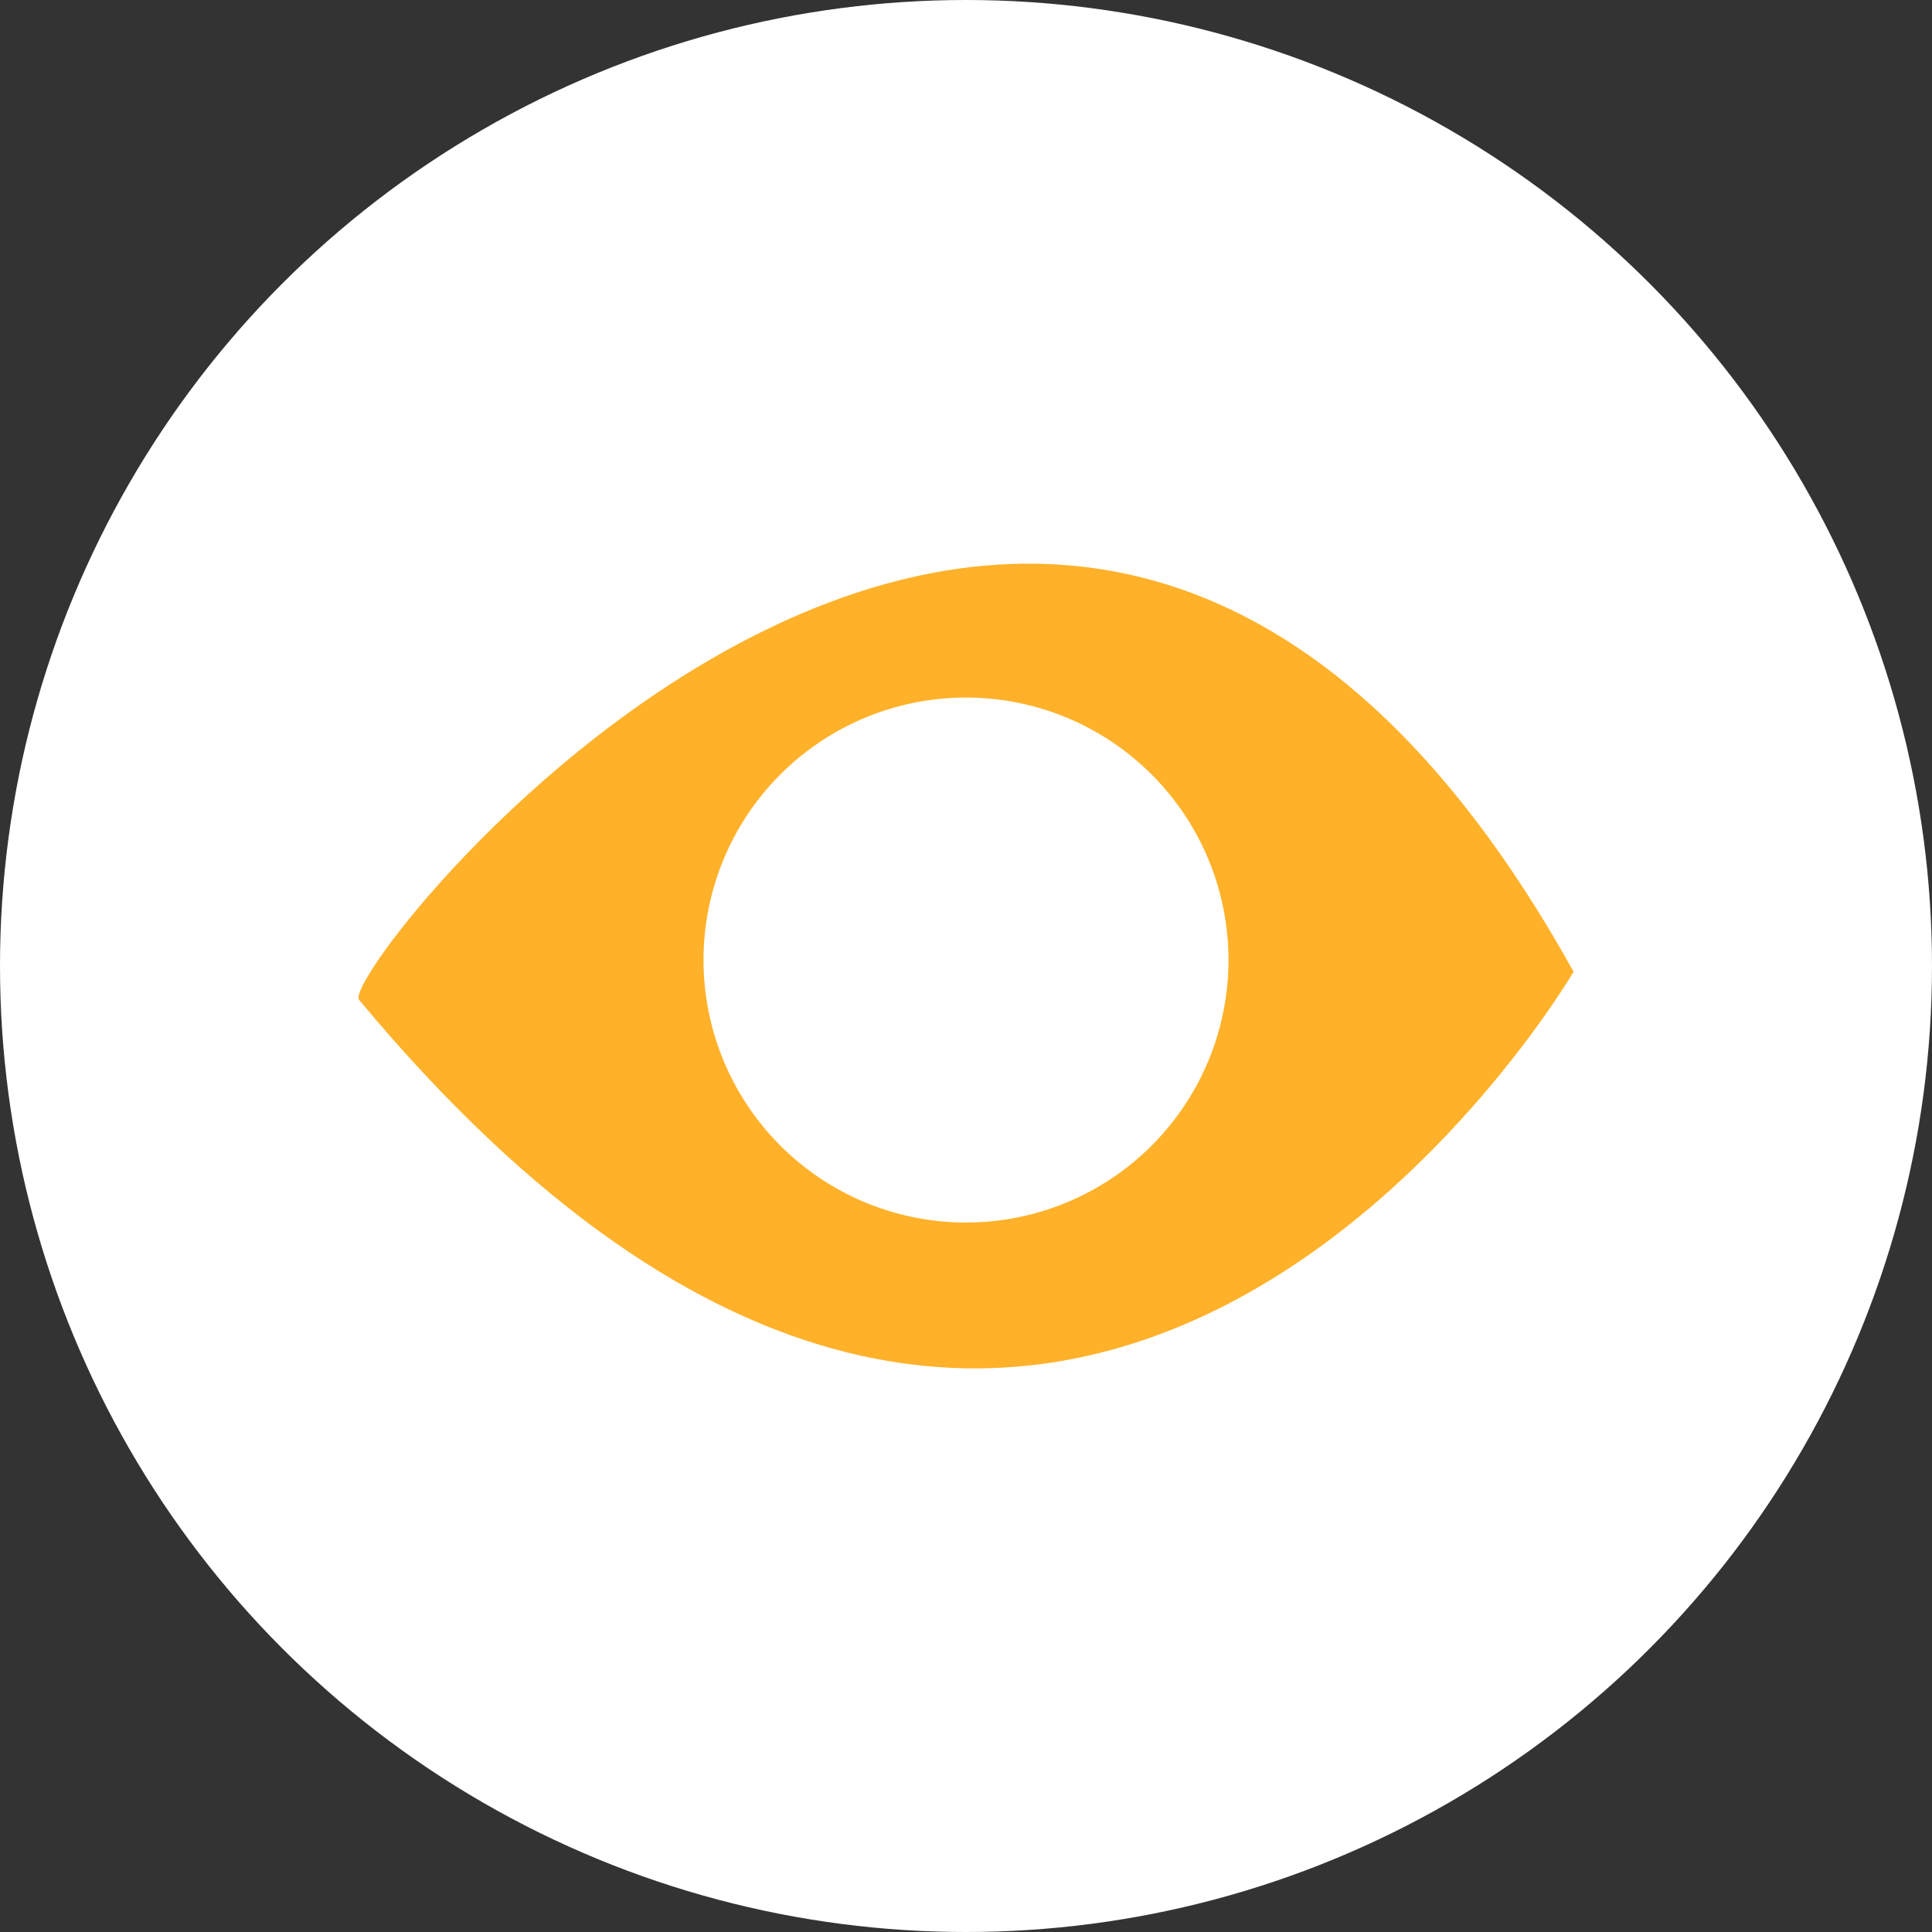 <svg xmlns="http://www.w3.org/2000/svg" viewBox="0 0 198 198"><rect x="0" y="0" width="198" height="198" fill="#333333" stroke="none"/><defs><style>.cls-1{fill:#fff;}.cls-2{fill:#ffb12a;}</style></defs><title>LOGO-ESPRIT-RH-OEIL-fondblanc</title><g id="Calque_2" data-name="Calque 2"><circle class="cls-1" cx="99" cy="99" r="99"/></g><g id="Calque_1" data-name="Calque 1"><path class="cls-2" d="M87.8,103.47c72.1,86.63,124.47-2.88,124.47-2.88C159.91,6.29,85.32,100.5,87.8,103.47Z" transform="translate(-51 -1)"/><path class="cls-1" d="M176.9,99.4A26.9,26.9,0,1,1,150,72.49,26.9,26.9,0,0,1,176.9,99.4Z" transform="translate(-51 -1)"/></g></svg>